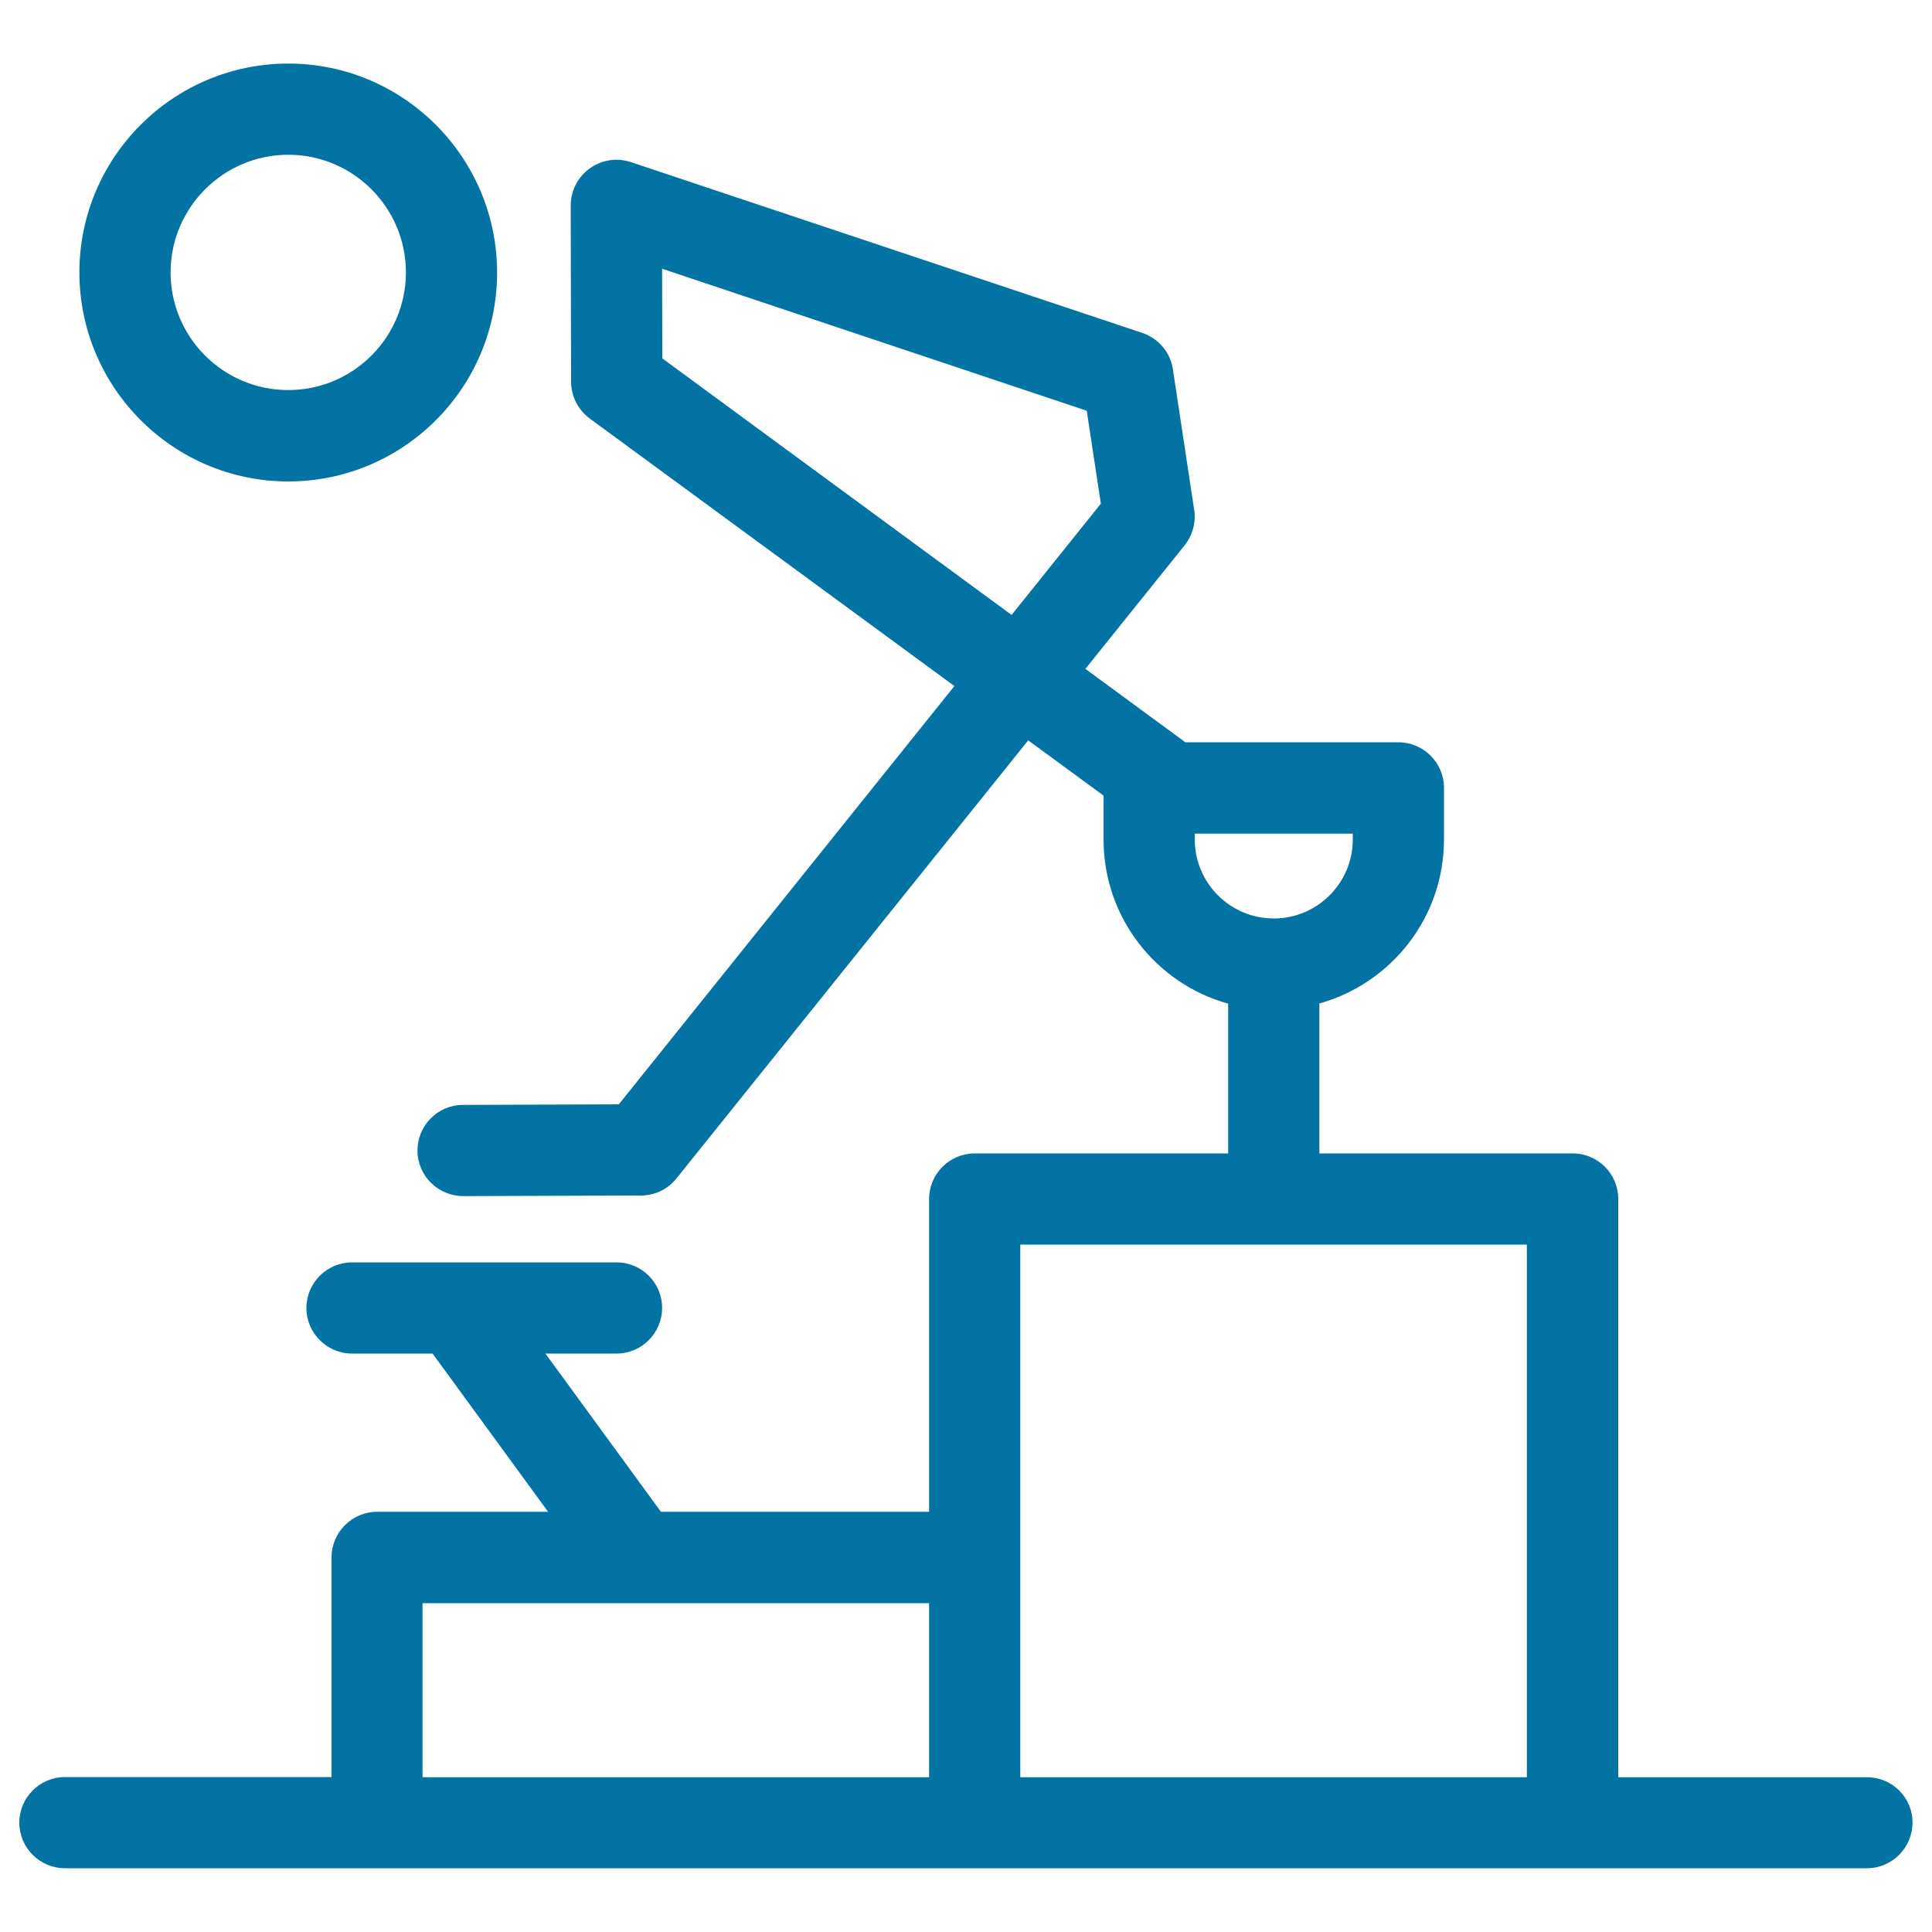 <svg xmlns="http://www.w3.org/2000/svg" viewBox="0 0 1000 1000" style="fill:#0273a2">
<title>Exercises With Chair SVG icon</title>
<path d="M966.4,919.9H837.6V620.6c0-13.1-10.6-23.6-23.6-23.6H682.9v-77.6c37.2-10.4,64.5-44.5,64.5-84.9v-26.7c0-13-10.6-23.6-23.6-23.6H613.5c0,0-0.1-0.1-0.1-0.1l-51.6-37.9l51.4-64c4.1-5.2,5.9-11.8,4.9-18.3l-11-72.7c-1.3-8.8-7.5-16.1-15.9-18.9L326.5,83.9c-7.2-2.4-15.1-1.2-21.3,3.3c-6.2,4.5-9.8,11.6-9.8,19.2l0.2,91.2c0,7.5,3.6,14.5,9.6,19L494,355.1L320.3,571.6l-80.7,0.3c-13,0-23.6,10.7-23.5,23.7c0,13,10.7,23.5,23.7,23.5l92-0.3c7.1,0,13.9-3.3,18.3-8.8l182.1-226.8l39,28.6v22.8c0,40.4,27.3,74.6,64.5,84.9V597H504.5c-13,0-23.6,10.6-23.6,23.6v161.9H342.1l-59.8-81.9h36.8c13,0,23.6-10.6,23.6-23.6c0-13.1-10.6-23.6-23.6-23.6h-82.6c-0.4,0-0.9,0-1.3,0h-53c-13,0-23.6,10.6-23.6,23.6c0,13,10.6,23.6,23.6,23.6h41.7l59.8,81.9h-88.5c-13,0-23.6,10.6-23.6,23.6v113.7H33.6c-13,0-23.6,10.6-23.6,23.6c0,13,10.6,23.6,23.6,23.6h932.7c13,0,23.6-10.6,23.6-23.6C990,930.5,979.4,919.9,966.4,919.9z M523.6,318.3L342.8,185.5l-0.1-46.4l219.8,73.5l7.3,48.1L523.6,318.3z M480.9,919.9H218.7v-90.1h111.1c0.2,0,0.4,0,0.6,0h150.5V919.9z M618.4,434.5v-3h81.8v3c0,22.5-18.3,40.9-40.9,40.9C636.7,475.4,618.4,457,618.4,434.5z M790.3,919.9H528.1V644.2h262.2V919.9z M149.2,249.2c59.6,0,108.1-48.5,108.1-108.1S208.9,32.9,149.2,32.9C89.6,32.9,41.1,81.4,41.1,141C41.1,200.6,89.6,249.2,149.2,249.2z M149.2,80.1c33.6,0,60.9,27.3,60.9,60.9c0,33.6-27.3,60.9-60.9,60.9c-33.6,0-60.9-27.3-60.9-60.9C88.3,107.4,115.7,80.1,149.2,80.1z"/>
</svg>